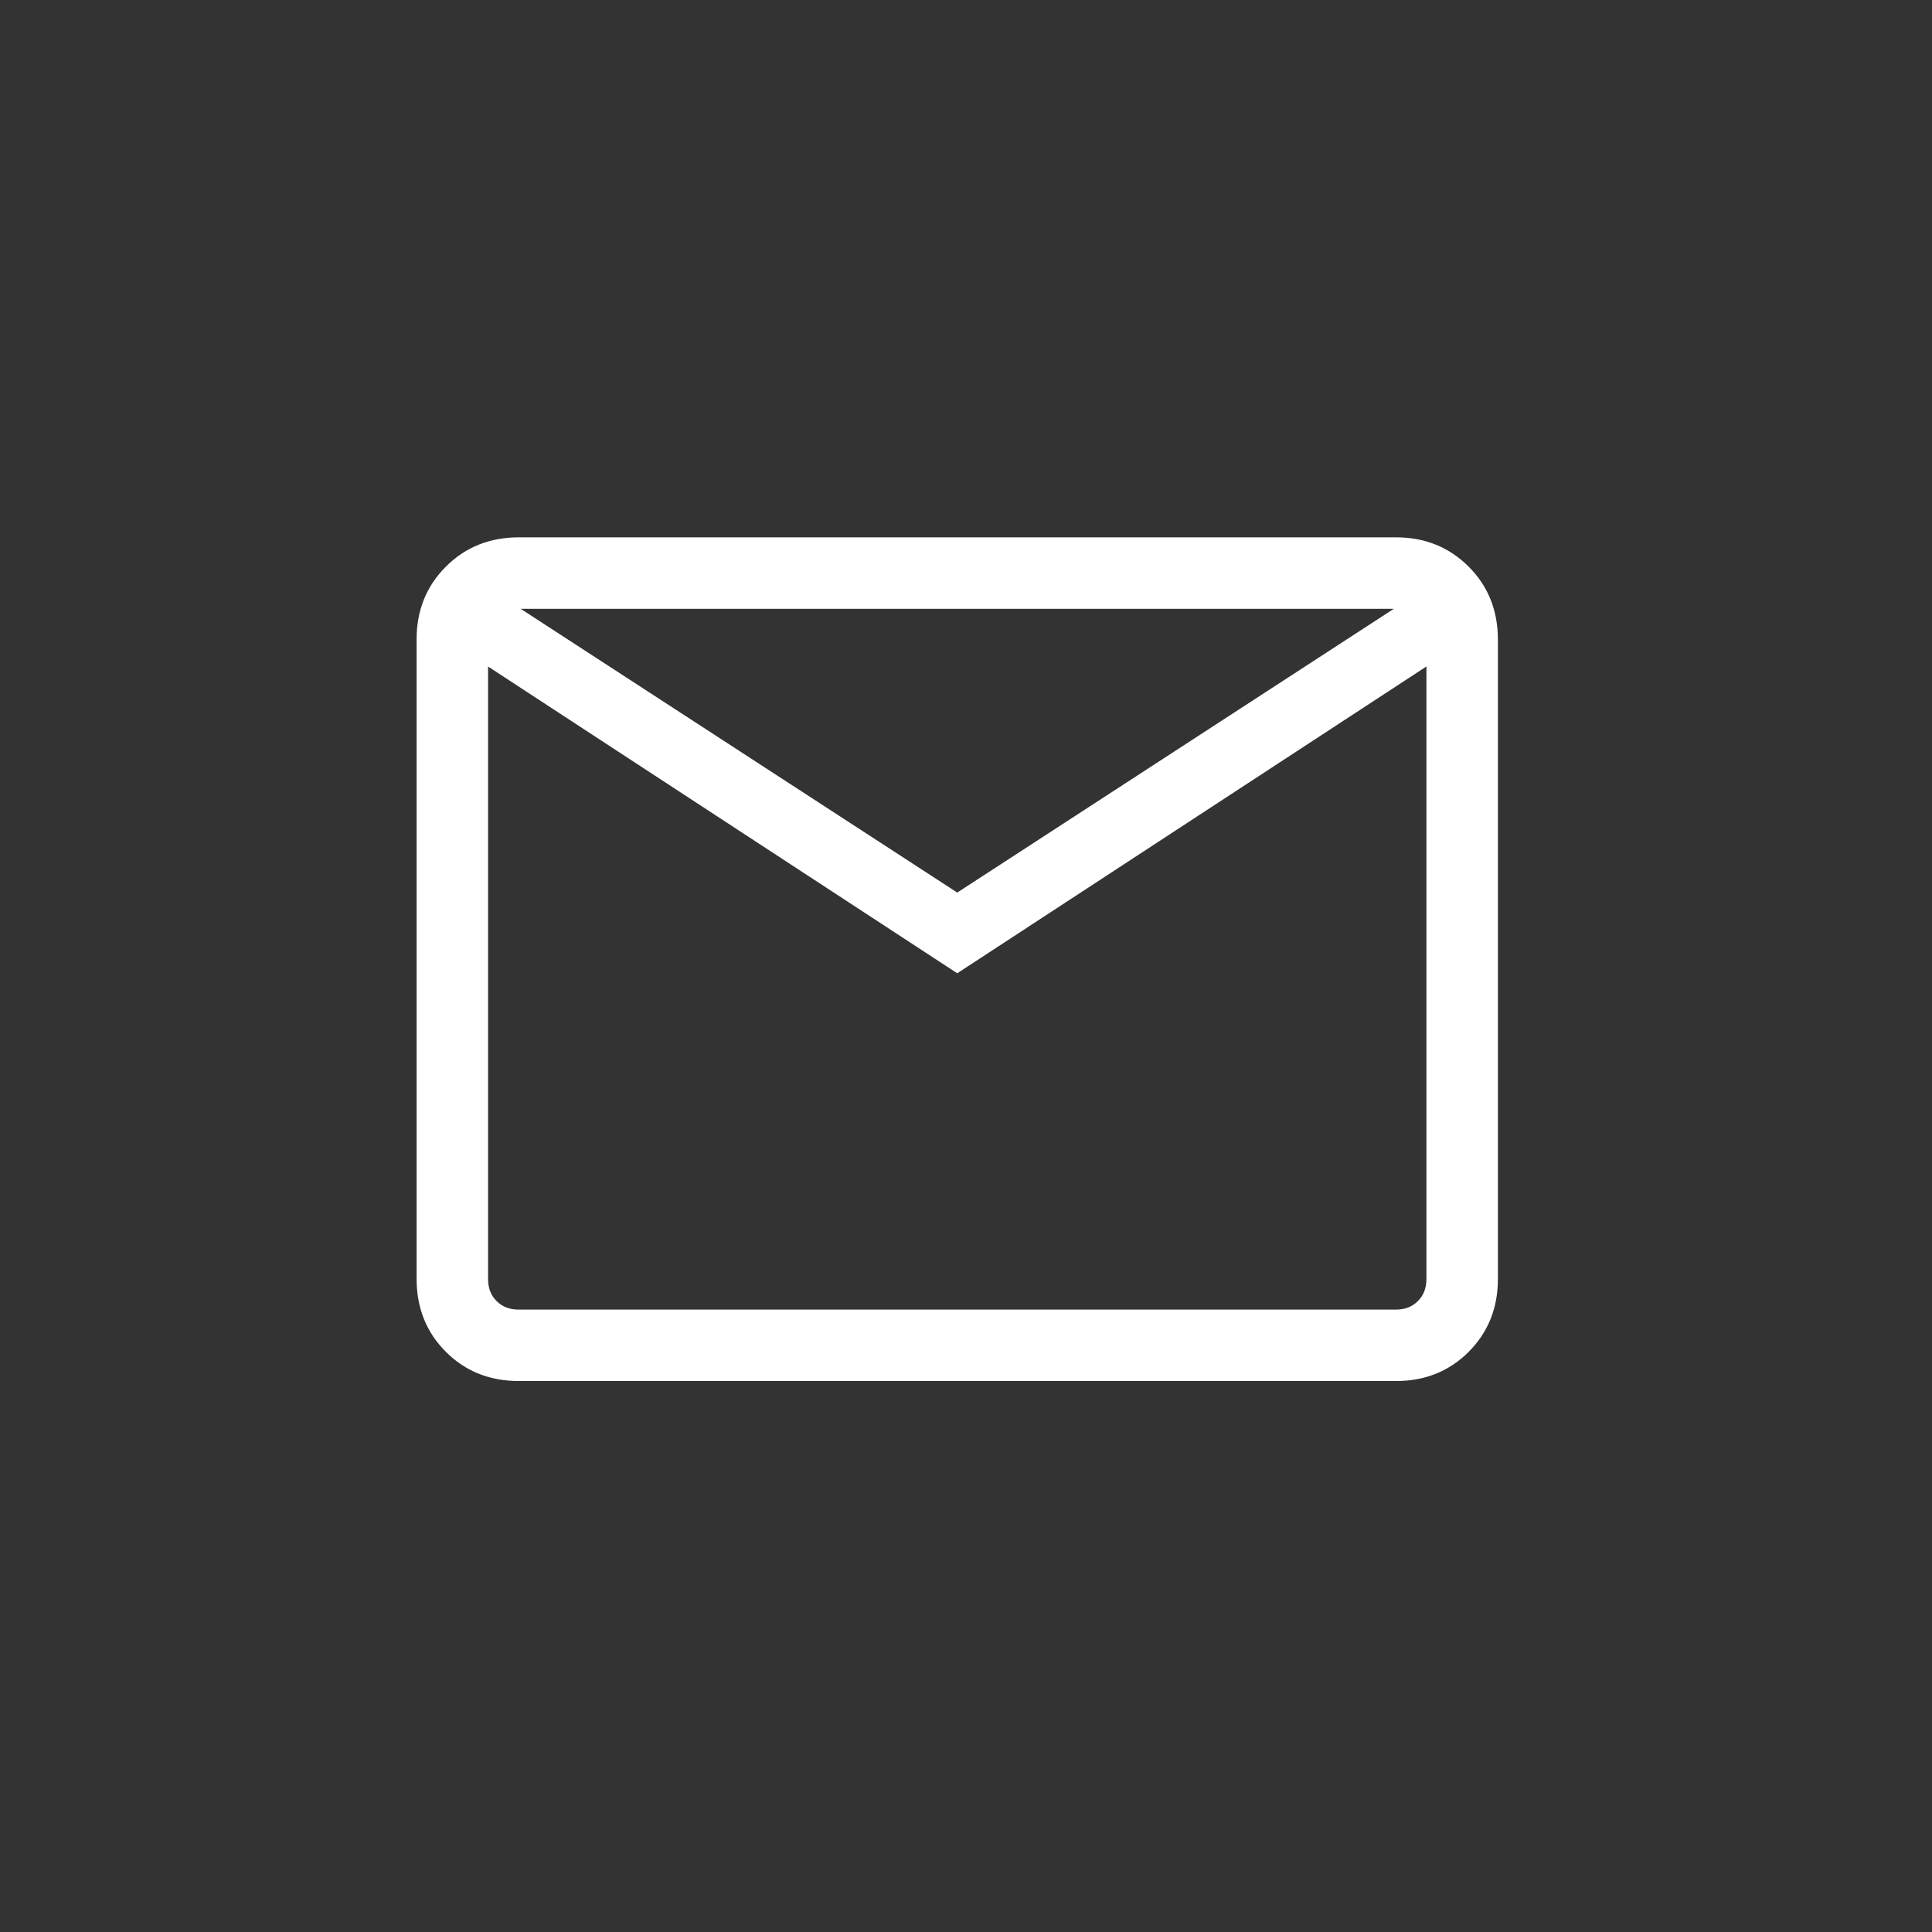 <?xml version="1.0" encoding="UTF-8"?> <svg xmlns="http://www.w3.org/2000/svg" width="32" height="32" viewBox="0 0 32 32" fill="none"><rect x="0" y="0" width="32" height="32" fill="#333333" stroke="none"/><path d="M8.59 22.774C8.137 22.774 7.759 22.623 7.456 22.32C7.152 22.017 7.001 21.638 7 21.184V10.59C7 10.137 7.152 9.759 7.456 9.456C7.759 9.152 8.137 9.001 8.589 9H23.121C23.574 9 23.951 9.152 24.255 9.456C24.558 9.759 24.709 10.137 24.71 10.59V21.186C24.71 21.638 24.558 22.016 24.255 22.32C23.951 22.624 23.573 22.775 23.121 22.774H8.59ZM15.855 16.001L7.984 10.855V21.186C7.984 21.362 8.041 21.507 8.154 21.62C8.268 21.734 8.413 21.791 8.59 21.791H23.121C23.297 21.791 23.442 21.734 23.556 21.62C23.669 21.507 23.726 21.362 23.726 21.184V10.854L15.855 16.001ZM15.855 14.903L23.423 9.984H8.287L15.855 14.903ZM7.984 10.855V9.984V21.186C7.984 21.362 8.041 21.507 8.154 21.62C8.268 21.734 8.413 21.791 8.59 21.791H7.984V10.855Z" fill="white"></path><path d="M7.984 10.855L15.855 16.001L23.726 10.854V21.184C23.726 21.362 23.669 21.507 23.556 21.62C23.442 21.734 23.297 21.791 23.121 21.791H8.59M7.984 10.855V21.186M7.984 10.855V9.984V21.186M7.984 10.855V21.791H8.59M7.984 21.186C7.984 21.362 8.041 21.507 8.154 21.62C8.268 21.734 8.413 21.791 8.59 21.791M8.59 22.774C8.137 22.774 7.759 22.623 7.456 22.32C7.152 22.017 7.001 21.638 7 21.184V10.59C7 10.137 7.152 9.759 7.456 9.456C7.759 9.152 8.137 9.001 8.589 9H23.121C23.574 9 23.951 9.152 24.255 9.456C24.558 9.759 24.709 10.137 24.71 10.59V21.186C24.71 21.638 24.558 22.016 24.255 22.32C23.951 22.624 23.573 22.775 23.121 22.774H8.59ZM15.855 14.903L23.423 9.984H8.287L15.855 14.903Z" stroke="white" stroke-width="0.2"></path></svg> 